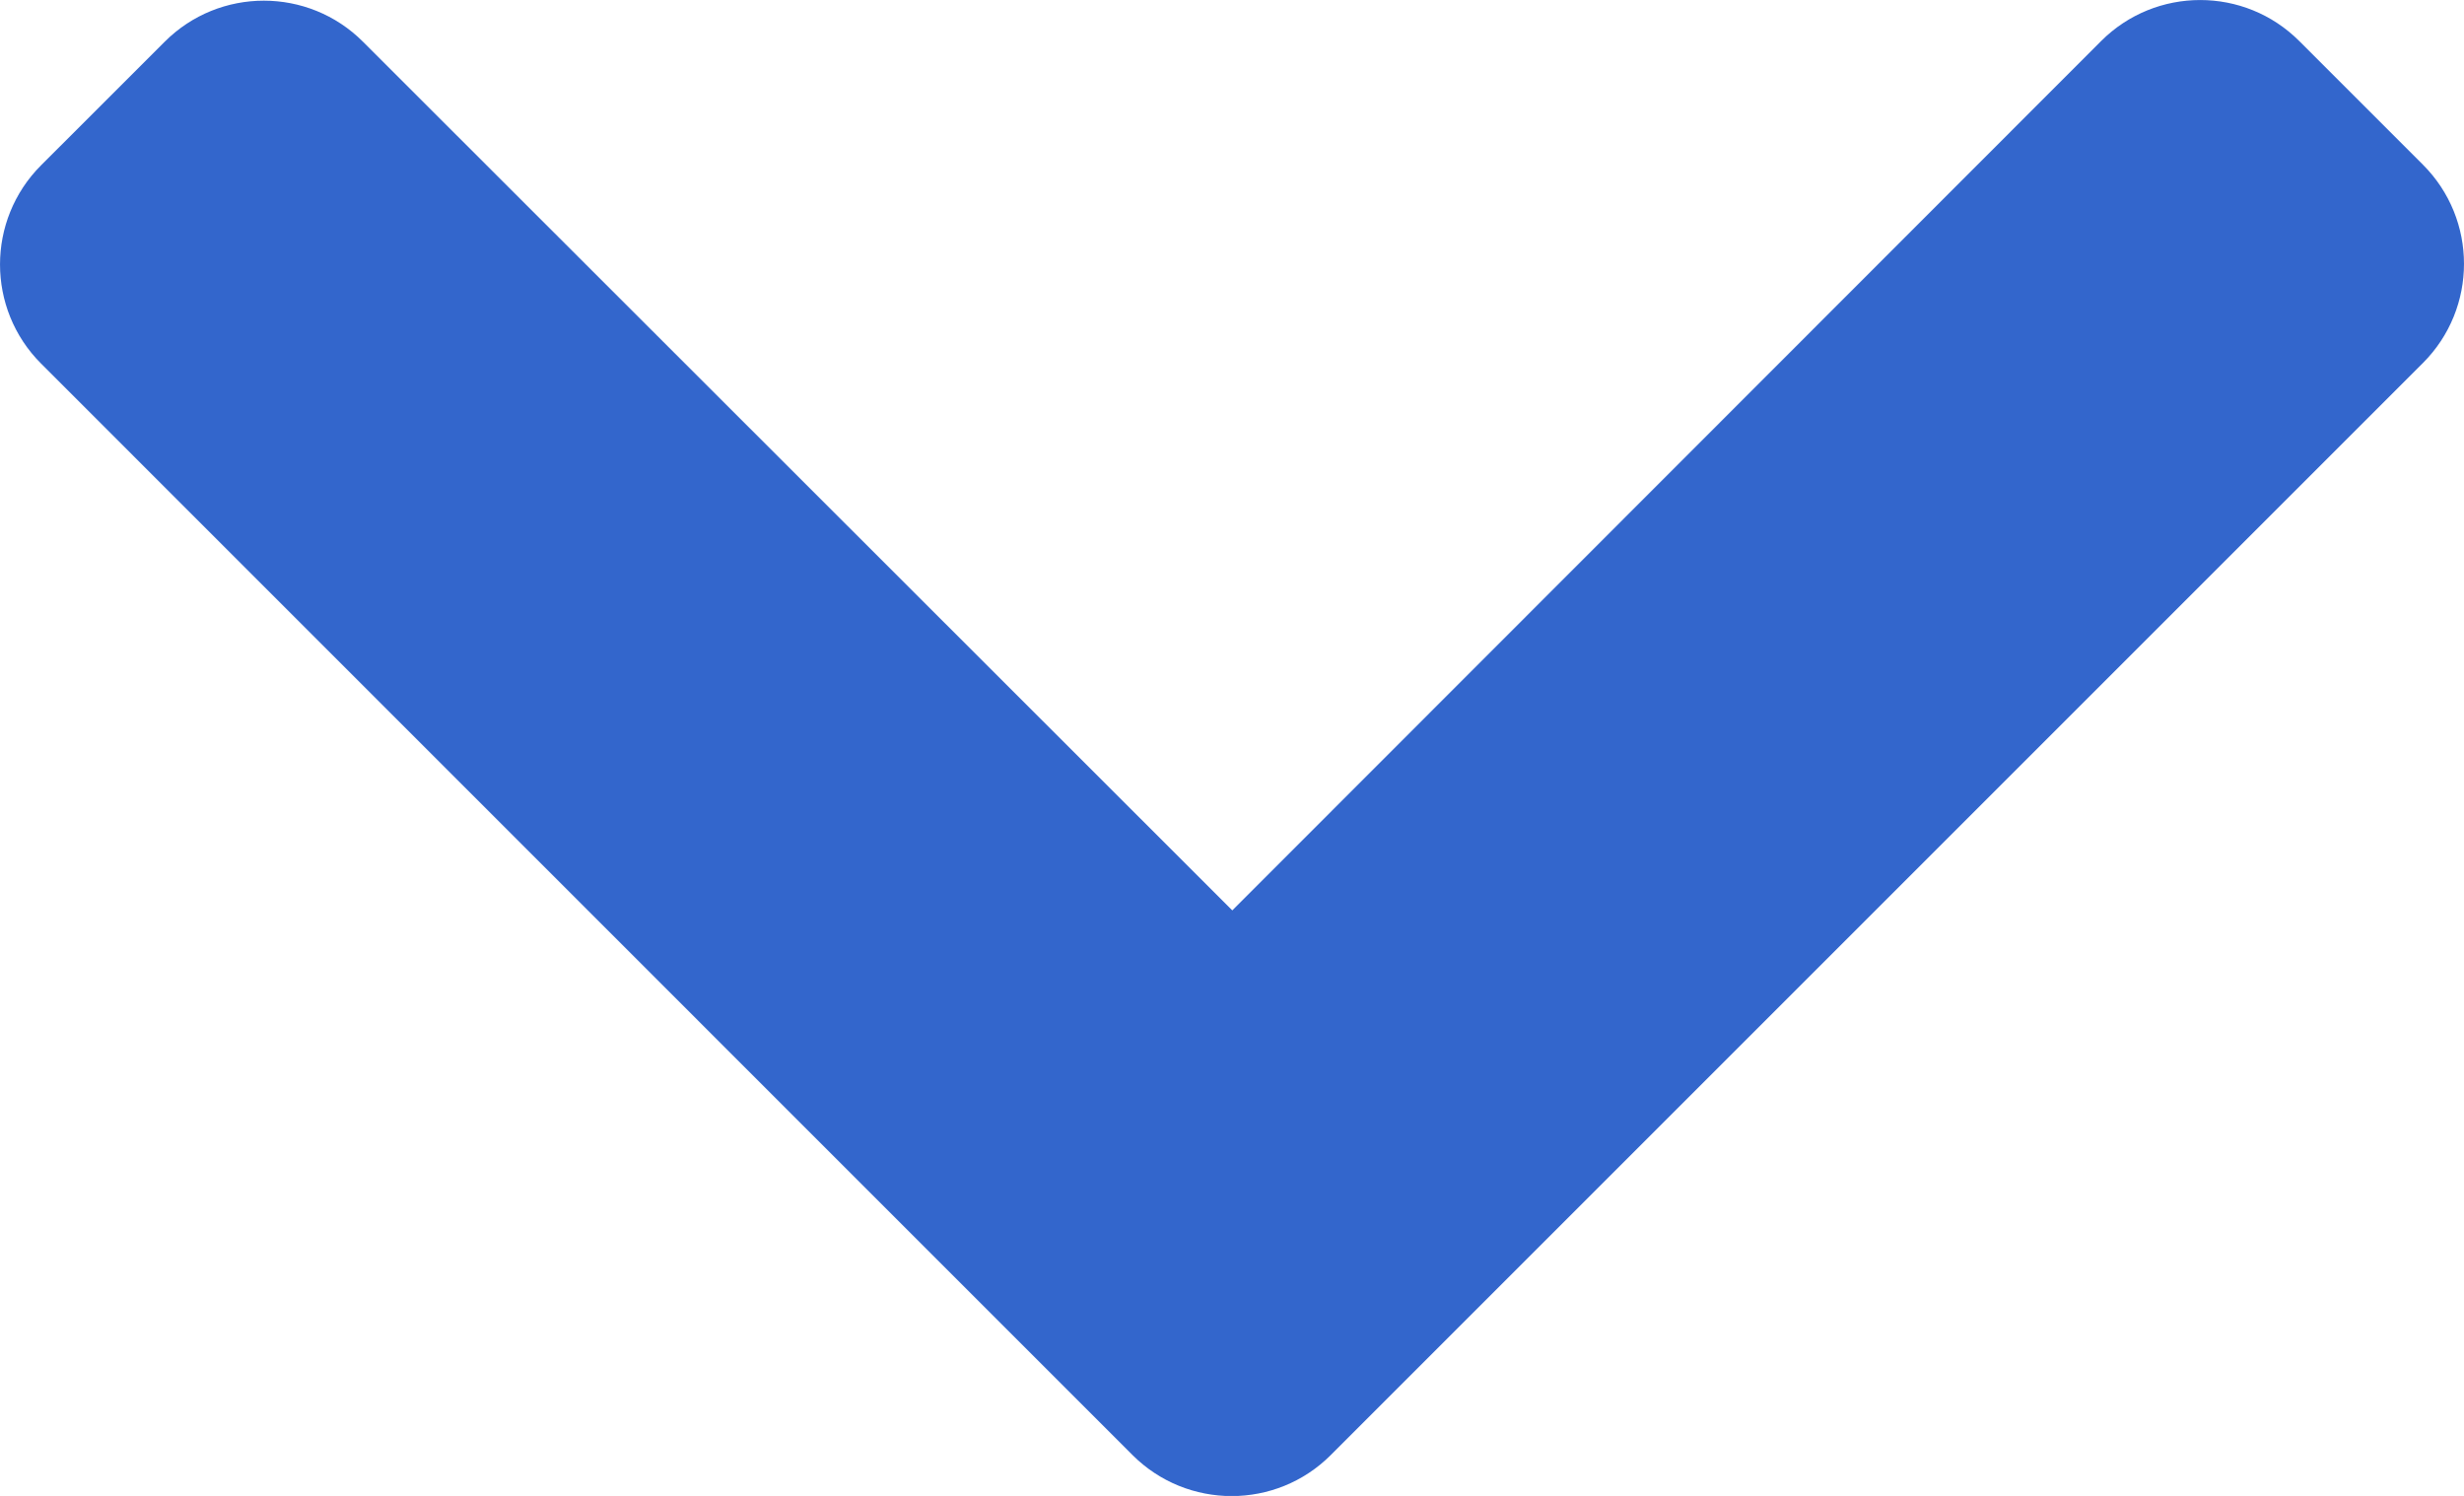 <svg xmlns="http://www.w3.org/2000/svg" id="Layer_2" viewBox="0 0 376.92 228.86"><defs><style>      .cls-1 {        fill: #36c;      }    </style></defs><g id="Layer_1-2" data-name="Layer_1"><path class="cls-1" d="M188.51,139.27L321.4,6.29c8.37-8.38,21.96-8.38,30.33,0l18.91,18.91c8.37,8.37,8.37,21.95,0,30.33l-167.07,167.07c-8.37,8.37-21.95,8.37-30.33,0L6.28,55.62c-8.37-8.37-8.37-21.95,0-30.33L25.2,6.38c8.37-8.37,21.95-8.37,30.32,0l132.99,132.9Z"></path></g></svg>